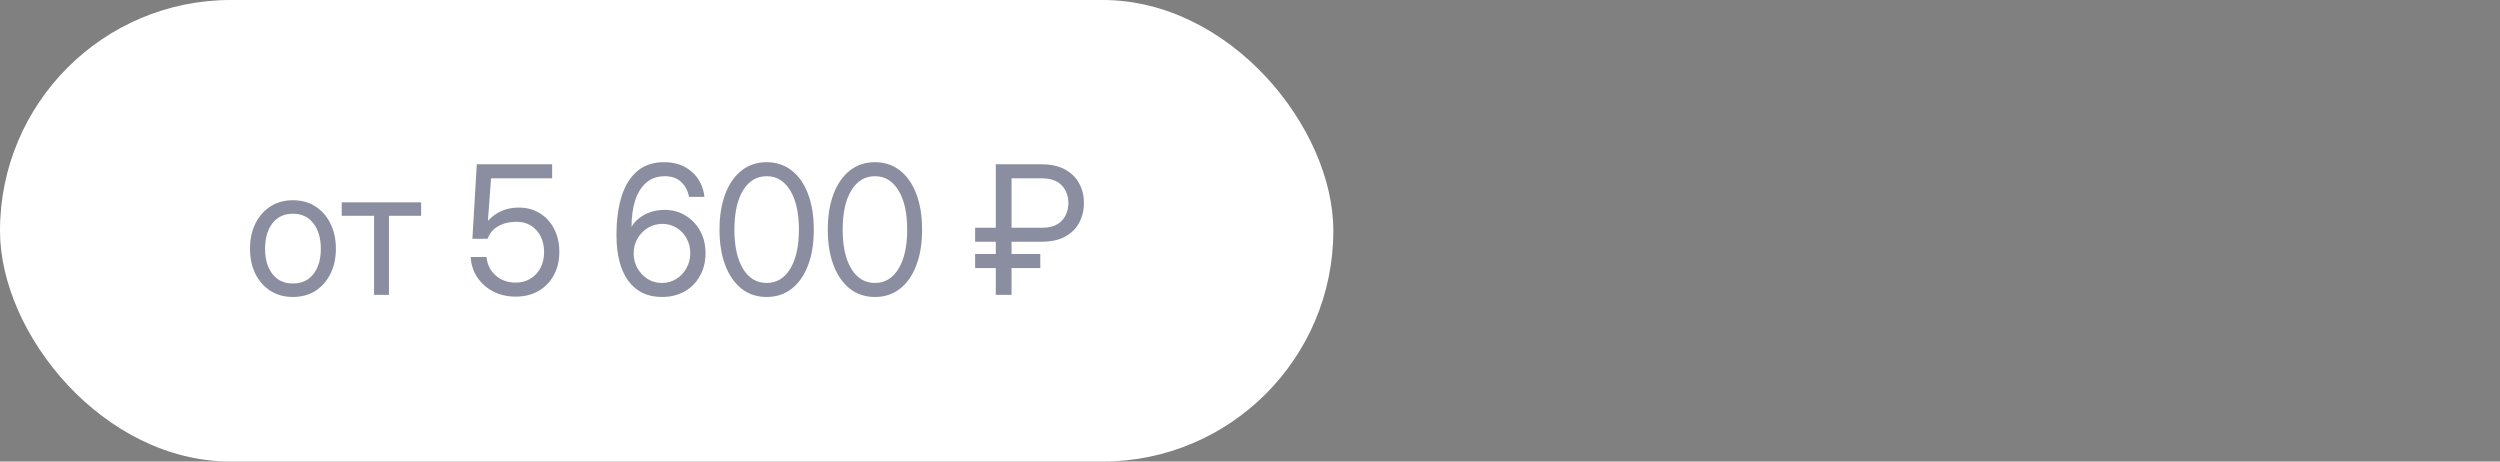 <?xml version="1.0" encoding="UTF-8"?> <svg xmlns="http://www.w3.org/2000/svg" width="195" height="36" viewBox="0 0 195 36" fill="none"><rect x="0" y="0" width="195" height="36" fill="#808080" stroke="none"/><rect width="104" height="36" rx="18" fill="white"></rect><path d="M22.85 23.164C22.184 23.164 21.599 23.005 21.093 22.686C20.592 22.362 20.2 21.918 19.917 21.352C19.639 20.787 19.5 20.138 19.5 19.404C19.5 18.666 19.639 18.012 19.917 17.442C20.2 16.873 20.592 16.426 21.093 16.102C21.599 15.779 22.184 15.617 22.85 15.617C23.52 15.617 24.105 15.779 24.607 16.102C25.108 16.426 25.498 16.873 25.776 17.442C26.058 18.012 26.2 18.666 26.2 19.404C26.2 20.138 26.058 20.787 25.776 21.352C25.498 21.918 25.108 22.362 24.607 22.686C24.105 23.005 23.52 23.164 22.85 23.164ZM22.85 22.111C23.533 22.111 24.067 21.865 24.45 21.373C24.832 20.876 25.024 20.22 25.024 19.404C25.024 18.579 24.83 17.919 24.443 17.422C24.06 16.921 23.529 16.67 22.85 16.67C22.171 16.67 21.638 16.918 21.25 17.415C20.867 17.912 20.676 18.575 20.676 19.404C20.676 20.225 20.867 20.881 21.25 21.373C21.633 21.865 22.166 22.111 22.85 22.111ZM29.177 23V16.834H26.654V15.781H32.847V16.834H30.339V23H29.177ZM40.224 23.137C39.572 23.137 38.986 23.002 38.467 22.733C37.947 22.46 37.533 22.091 37.223 21.626C36.913 21.161 36.744 20.635 36.717 20.047H37.947C38.002 20.626 38.239 21.104 38.658 21.482C39.082 21.856 39.604 22.043 40.224 22.043C40.666 22.043 41.051 21.94 41.379 21.735C41.712 21.53 41.971 21.25 42.158 20.895C42.345 20.535 42.439 20.124 42.439 19.664C42.439 19.204 42.35 18.796 42.172 18.44C41.994 18.085 41.746 17.807 41.427 17.606C41.108 17.401 40.736 17.299 40.313 17.299C39.752 17.299 39.271 17.413 38.87 17.641C38.469 17.864 38.189 18.192 38.029 18.625H36.847L37.189 12.815H43.068V13.908H38.303L38.057 17.21H38.071C38.704 16.531 39.502 16.191 40.463 16.191C41.087 16.191 41.637 16.34 42.111 16.636C42.589 16.932 42.96 17.34 43.225 17.859C43.494 18.379 43.628 18.976 43.628 19.65C43.628 20.334 43.484 20.938 43.197 21.462C42.915 21.986 42.518 22.396 42.008 22.692C41.498 22.989 40.903 23.137 40.224 23.137ZM51.626 23.164C50.501 23.164 49.628 22.745 49.008 21.906C48.393 21.063 48.085 19.874 48.085 18.338C48.085 17.194 48.215 16.196 48.475 15.344C48.739 14.492 49.145 13.831 49.692 13.361C50.239 12.887 50.938 12.65 51.791 12.65C52.675 12.65 53.397 12.899 53.958 13.396C54.523 13.892 54.853 14.546 54.949 15.357H53.745C53.65 14.865 53.44 14.473 53.117 14.182C52.798 13.89 52.381 13.744 51.866 13.744C51.278 13.744 50.79 13.913 50.403 14.25C50.02 14.587 49.733 15.052 49.541 15.645C49.355 16.232 49.261 16.907 49.261 17.668H49.275C49.507 17.276 49.854 16.962 50.314 16.725C50.779 16.488 51.285 16.369 51.831 16.369C52.447 16.369 52.994 16.517 53.472 16.814C53.955 17.105 54.336 17.506 54.614 18.017C54.892 18.523 55.031 19.099 55.031 19.746C55.031 20.416 54.885 21.009 54.593 21.523C54.306 22.038 53.907 22.442 53.397 22.733C52.886 23.02 52.296 23.164 51.626 23.164ZM51.626 22.07C52.037 22.07 52.408 21.968 52.741 21.763C53.078 21.553 53.344 21.273 53.541 20.922C53.741 20.566 53.841 20.174 53.841 19.746C53.841 19.318 53.745 18.933 53.554 18.591C53.363 18.244 53.103 17.971 52.775 17.77C52.447 17.565 52.078 17.463 51.667 17.463C51.257 17.463 50.881 17.565 50.539 17.77C50.202 17.976 49.931 18.254 49.726 18.605C49.526 18.951 49.425 19.336 49.425 19.76C49.425 20.184 49.523 20.571 49.719 20.922C49.92 21.273 50.186 21.553 50.519 21.763C50.852 21.968 51.221 22.07 51.626 22.07ZM59.799 23.164C59.047 23.164 58.395 22.95 57.844 22.521C57.297 22.088 56.873 21.48 56.572 20.696C56.272 19.912 56.121 18.985 56.121 17.914C56.121 16.838 56.272 15.909 56.572 15.125C56.873 14.337 57.297 13.728 57.844 13.3C58.395 12.867 59.047 12.65 59.799 12.65C60.551 12.65 61.203 12.867 61.754 13.3C62.305 13.728 62.729 14.337 63.026 15.125C63.326 15.909 63.477 16.838 63.477 17.914C63.477 18.985 63.326 19.912 63.026 20.696C62.729 21.48 62.305 22.088 61.754 22.521C61.203 22.95 60.551 23.164 59.799 23.164ZM59.799 22.07C60.578 22.07 61.191 21.701 61.638 20.963C62.089 20.22 62.315 19.204 62.315 17.914C62.315 16.615 62.089 15.597 61.638 14.858C61.191 14.116 60.578 13.744 59.799 13.744C59.02 13.744 58.404 14.116 57.953 14.858C57.507 15.597 57.283 16.615 57.283 17.914C57.283 19.204 57.507 20.22 57.953 20.963C58.404 21.701 59.02 22.07 59.799 22.07ZM68.245 23.164C67.493 23.164 66.841 22.95 66.29 22.521C65.743 22.088 65.319 21.48 65.018 20.696C64.718 19.912 64.567 18.985 64.567 17.914C64.567 16.838 64.718 15.909 65.018 15.125C65.319 14.337 65.743 13.728 66.29 13.3C66.841 12.867 67.493 12.65 68.245 12.65C68.997 12.65 69.648 12.867 70.2 13.3C70.751 13.728 71.175 14.337 71.471 15.125C71.772 15.909 71.923 16.838 71.923 17.914C71.923 18.985 71.772 19.912 71.471 20.696C71.175 21.48 70.751 22.088 70.2 22.521C69.648 22.95 68.997 23.164 68.245 23.164ZM68.245 22.07C69.024 22.07 69.637 21.701 70.084 20.963C70.535 20.22 70.76 19.204 70.76 17.914C70.76 16.615 70.535 15.597 70.084 14.858C69.637 14.116 69.024 13.744 68.245 13.744C67.466 13.744 66.85 14.116 66.399 14.858C65.953 15.597 65.729 16.615 65.729 17.914C65.729 19.204 65.953 20.22 66.399 20.963C66.85 21.701 67.466 22.07 68.245 22.07ZM81.227 18.857H78.902V19.814H81.144V20.908H78.902V23H77.672V20.908H76.059V19.814H77.672V18.857H76.059V17.764H77.672V12.815H81.227C81.983 12.815 82.605 12.954 83.093 13.231C83.585 13.505 83.95 13.87 84.186 14.325C84.428 14.781 84.549 15.284 84.549 15.836C84.549 16.387 84.428 16.893 84.186 17.354C83.95 17.809 83.585 18.174 83.093 18.447C82.605 18.721 81.983 18.857 81.227 18.857ZM78.902 17.764H81.227C81.942 17.768 82.471 17.588 82.812 17.224C83.159 16.859 83.332 16.396 83.332 15.836C83.332 15.28 83.159 14.82 82.812 14.455C82.471 14.091 81.942 13.908 81.227 13.908H78.902V17.764Z" fill="#1D2245" fill-opacity="0.51"></path></svg> 